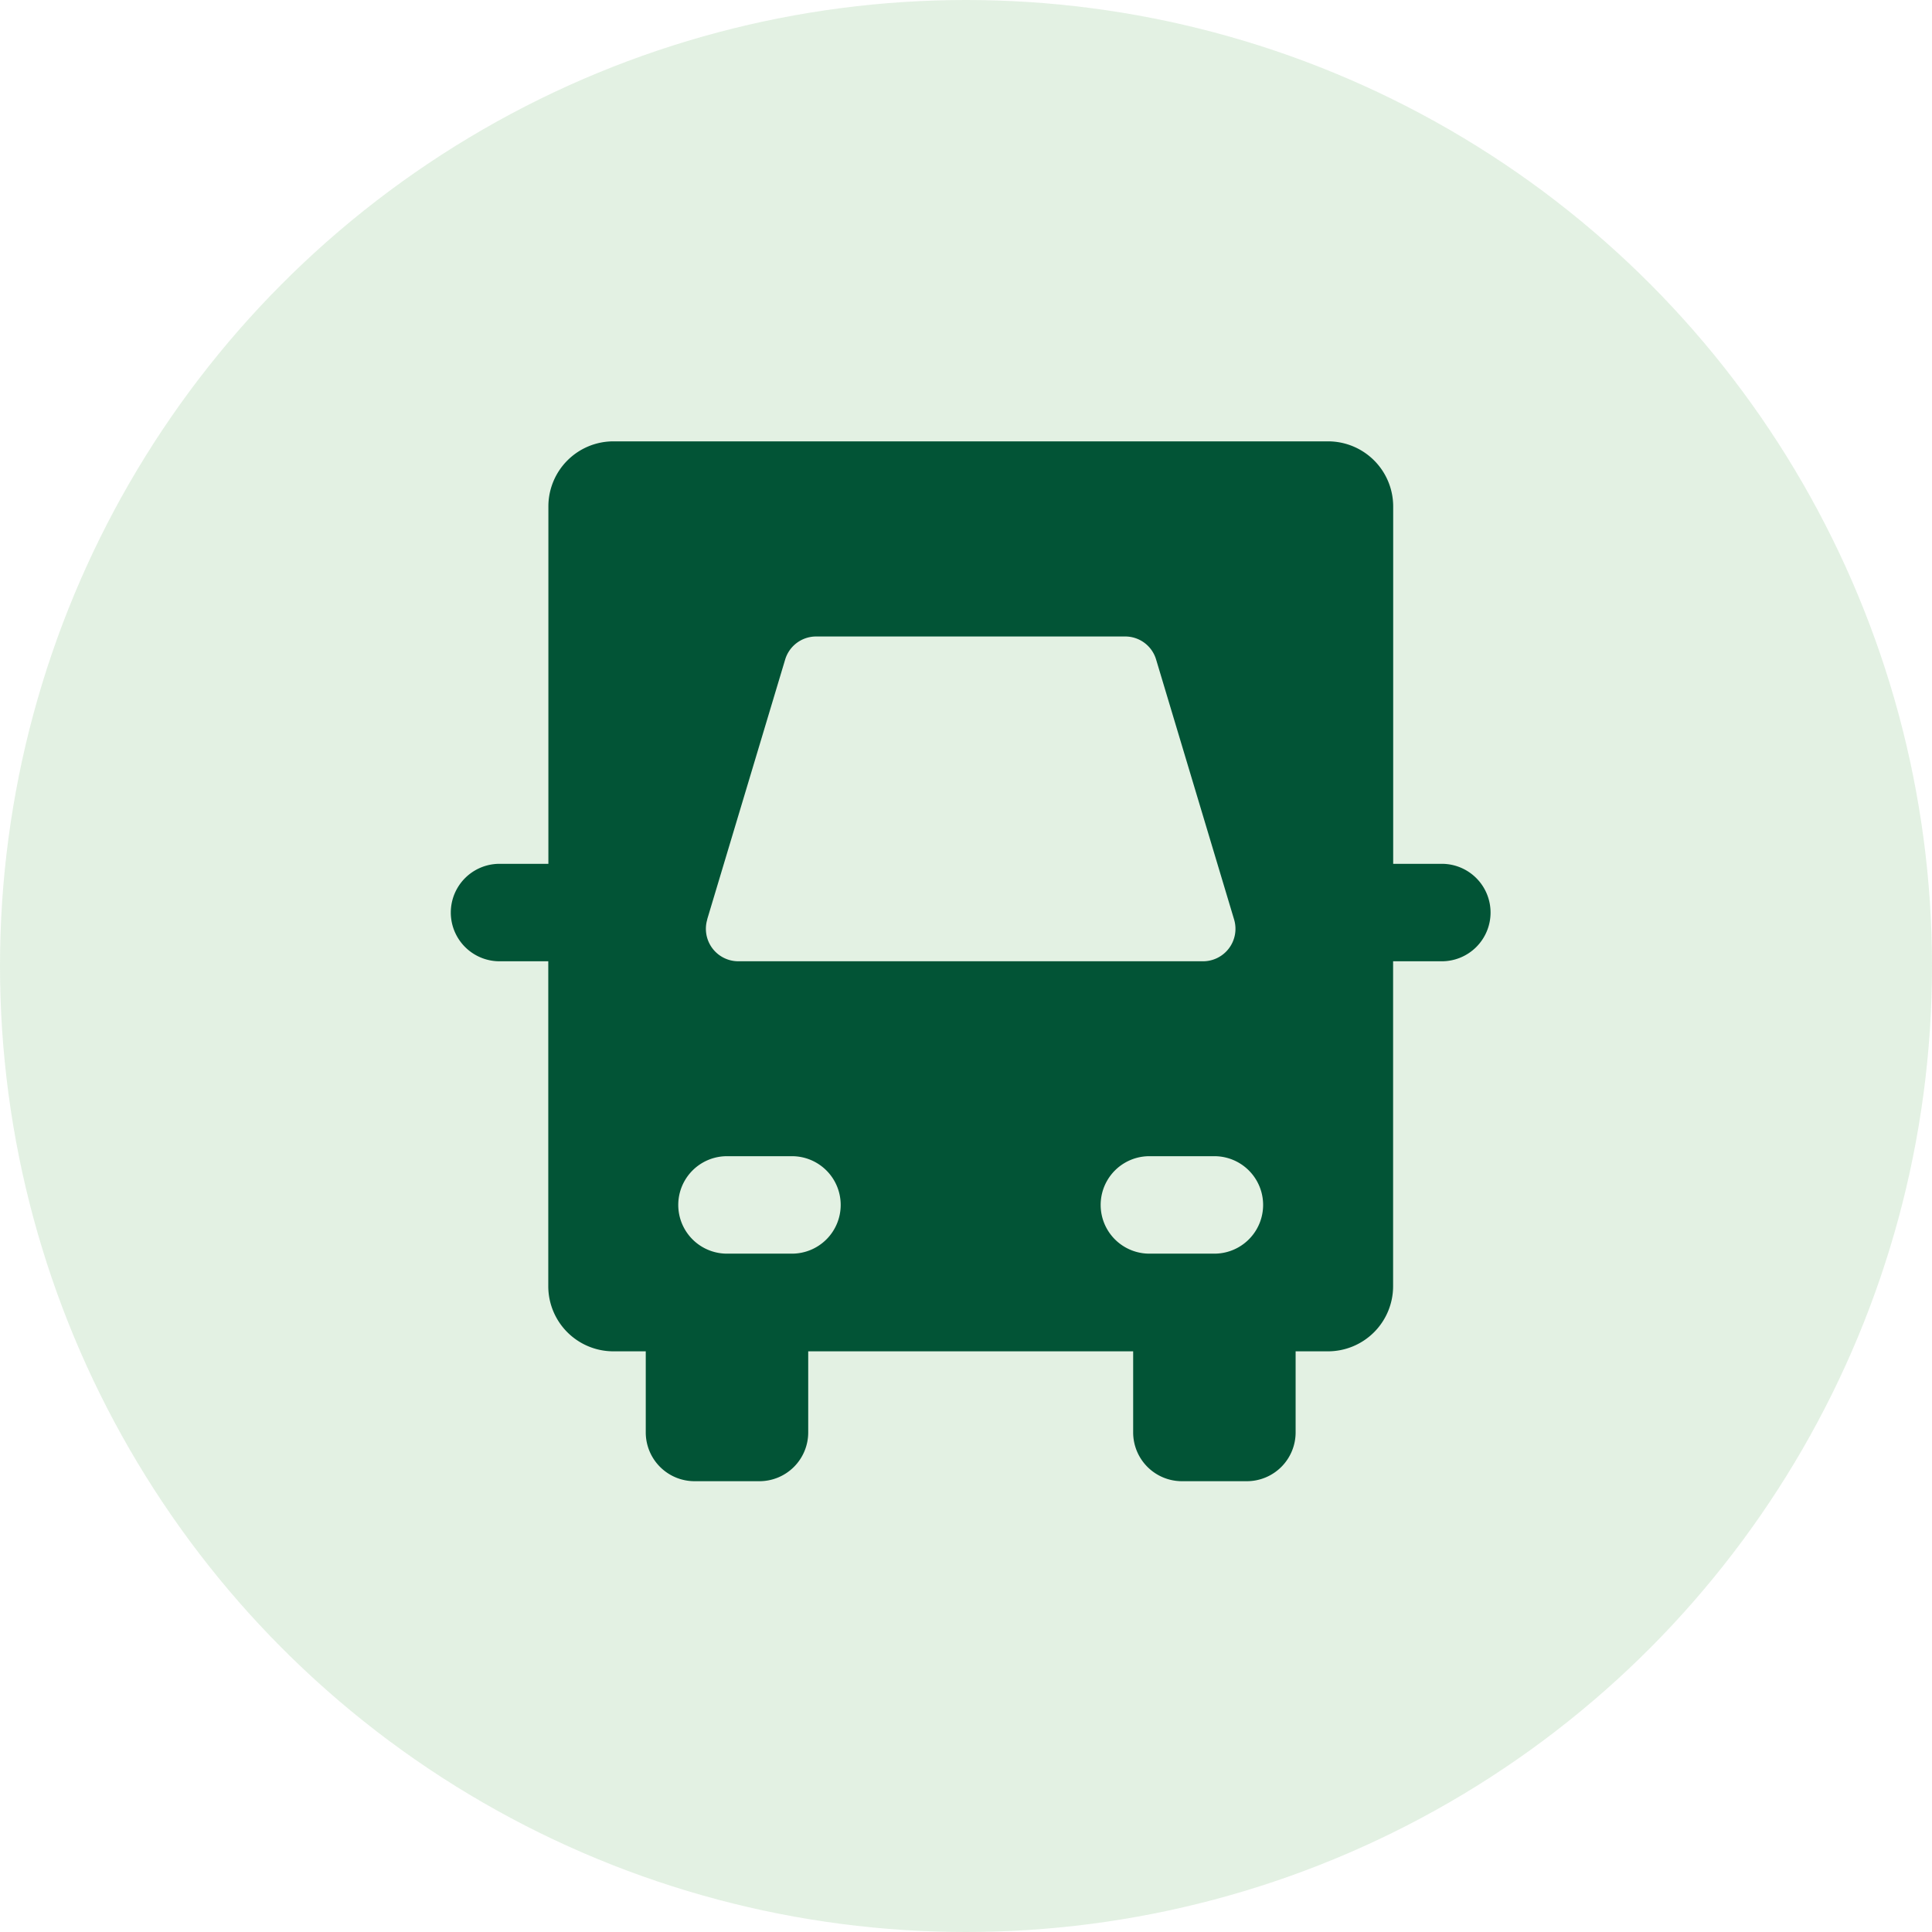 <svg id="transport" xmlns="http://www.w3.org/2000/svg" width="90" height="90" viewBox="0 0 90 90">
  <defs>
    <style>
      .cls-1 {
        fill: #48a548;
        opacity: 0.15;
      }

      .cls-2 {
        fill: #025436;
        fill-rule: evenodd;
      }
    </style>
  </defs>
  <circle class="cls-1" cx="45" cy="45" r="45"/>
  <path class="cls-2" d="M629.571,3760.4h-3.028a2.27,2.27,0,0,1,0-4.54h3.028A2.27,2.27,0,0,1,629.571,3760.4Zm-19.678,0h-3.027a2.27,2.27,0,1,1,0-4.54h3.027A2.27,2.27,0,1,1,609.893,3760.4Zm-3.95-15.57,3.634-12.11h0a1.506,1.506,0,0,1,1.446-1.07H625.4a1.5,1.5,0,0,1,1.455,1.07l3.633,12.11a1.512,1.512,0,0,1-1.446,1.95H607.4a1.512,1.512,0,0,1-1.452-1.95h0Zm34.223-2.59H637.9v-16.65a3.034,3.034,0,0,0-3.027-3.03h-33.3a3.03,3.03,0,0,0-3.027,3.03v16.65H596.27a2.27,2.27,0,1,0,0,4.54h2.271v15.14a3.034,3.034,0,0,0,3.027,3.03h1.514v3.78a2.273,2.273,0,0,0,2.27,2.27h3.028a2.273,2.273,0,0,0,2.27-2.27v-3.78h15.137v3.78a2.273,2.273,0,0,0,2.27,2.27h3.027a2.273,2.273,0,0,0,2.271-2.27v-3.78h1.514a3.034,3.034,0,0,0,3.027-3.03v-15.14h2.27A2.27,2.27,0,1,0,640.166,3742.24Z" transform="translate(-573 -3702)"/>
</svg>
